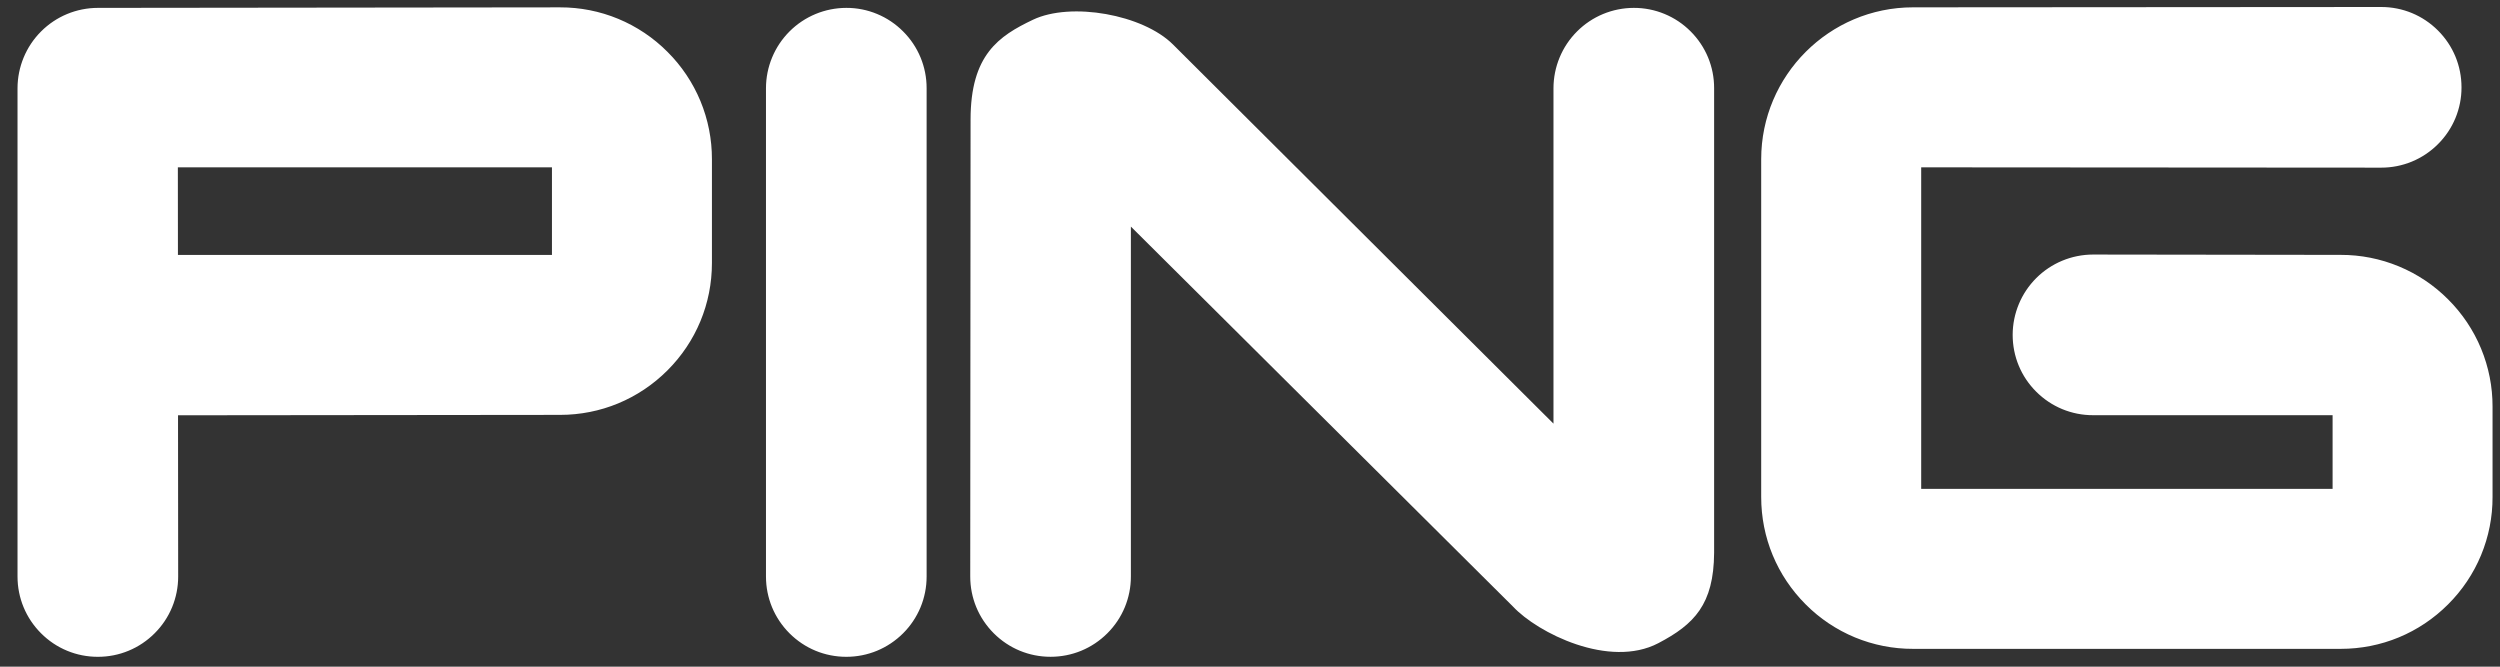 <svg width="105" height="28" viewBox="0 0 105 28" fill="none" xmlns="http://www.w3.org/2000/svg">
<rect x="0" y="0" width="105" height="28" fill="#333333" stroke="none"/>
<path fill-rule="evenodd" clip-rule="evenodd" d="M68.62 0.331C67.726 0.332 66.868 0.687 66.236 1.32C65.603 1.952 65.248 2.809 65.246 3.704V17.793L49.267 1.87C48.003 0.606 44.979 0.07 43.385 0.829C41.951 1.512 40.764 2.299 40.764 5.021L40.75 24.212C40.75 25.113 41.101 25.96 41.738 26.598C42.376 27.235 43.222 27.585 44.123 27.585C45.025 27.585 45.871 27.235 46.509 26.598C46.823 26.285 47.072 25.914 47.242 25.504C47.411 25.095 47.498 24.655 47.497 24.212V9.517L63.547 25.477C64.578 26.582 67.591 28.092 69.65 27.013C71.159 26.223 71.979 25.384 71.993 23.218V3.704C71.995 3.261 71.908 2.822 71.739 2.412C71.569 2.003 71.32 1.631 71.006 1.318C70.693 1.004 70.322 0.755 69.912 0.586C69.502 0.416 69.063 0.33 68.62 0.331ZM35.544 0.331C34.65 0.332 33.793 0.687 33.16 1.32C32.528 1.952 32.172 2.809 32.171 3.704V24.213C32.171 25.114 32.522 25.961 33.159 26.599C33.796 27.235 34.643 27.586 35.544 27.586C36.446 27.586 37.292 27.235 37.93 26.599C38.244 26.286 38.493 25.914 38.663 25.505C38.832 25.095 38.919 24.656 38.918 24.213V3.704C38.919 3.261 38.832 2.822 38.663 2.413C38.493 2.003 38.244 1.632 37.93 1.319C37.617 1.005 37.246 0.755 36.836 0.586C36.427 0.416 35.988 0.329 35.544 0.331ZM102.82 12.573C102.229 11.979 101.526 11.508 100.752 11.188C99.978 10.867 99.148 10.703 98.31 10.705L87.906 10.691C87.011 10.693 86.154 11.048 85.521 11.681C84.889 12.313 84.533 13.17 84.532 14.065C84.532 14.966 84.882 15.813 85.52 16.45C85.833 16.764 86.205 17.013 86.614 17.183C87.023 17.352 87.463 17.439 87.906 17.438H97.969V20.532H80.69V7.028L100.011 7.041C100.454 7.042 100.893 6.955 101.302 6.786C101.712 6.616 102.083 6.367 102.396 6.053C102.71 5.74 102.959 5.369 103.129 4.959C103.298 4.55 103.385 4.111 103.383 3.668C103.383 2.766 103.033 1.92 102.396 1.282C101.759 0.645 100.911 0.294 100.011 0.294L80.349 0.308C76.831 0.308 73.97 3.17 73.97 6.687V20.873C73.97 22.577 74.634 24.179 75.838 25.384C76.429 25.978 77.132 26.449 77.906 26.77C78.68 27.09 79.51 27.254 80.349 27.252H98.309C100.012 27.252 101.614 26.589 102.819 25.384C103.413 24.793 103.884 24.09 104.205 23.316C104.526 22.541 104.69 21.711 104.687 20.873V17.084C104.69 16.246 104.526 15.416 104.206 14.642C103.885 13.867 103.414 13.164 102.82 12.573ZM28.033 2.177C27.442 1.583 26.739 1.112 25.965 0.791C25.191 0.47 24.36 0.307 23.522 0.309L4.11 0.331C3.215 0.332 2.358 0.687 1.726 1.32C1.093 1.952 0.738 2.81 0.736 3.704V24.213C0.736 25.114 1.087 25.961 1.724 26.598C2.037 26.912 2.408 27.162 2.818 27.331C3.227 27.501 3.666 27.587 4.11 27.586C4.553 27.587 4.992 27.501 5.401 27.331C5.811 27.162 6.182 26.912 6.495 26.598C6.809 26.286 7.058 25.914 7.228 25.504C7.397 25.095 7.484 24.656 7.483 24.213L7.477 17.442L23.522 17.425C25.225 17.425 26.827 16.761 28.032 15.557C29.238 14.352 29.901 12.75 29.901 11.046V6.688C29.903 5.85 29.739 5.019 29.419 4.245C29.098 3.471 28.627 2.768 28.033 2.177ZM23.182 10.706H7.473L7.47 7.028H23.182V10.706Z" fill="white"/>
</svg>
